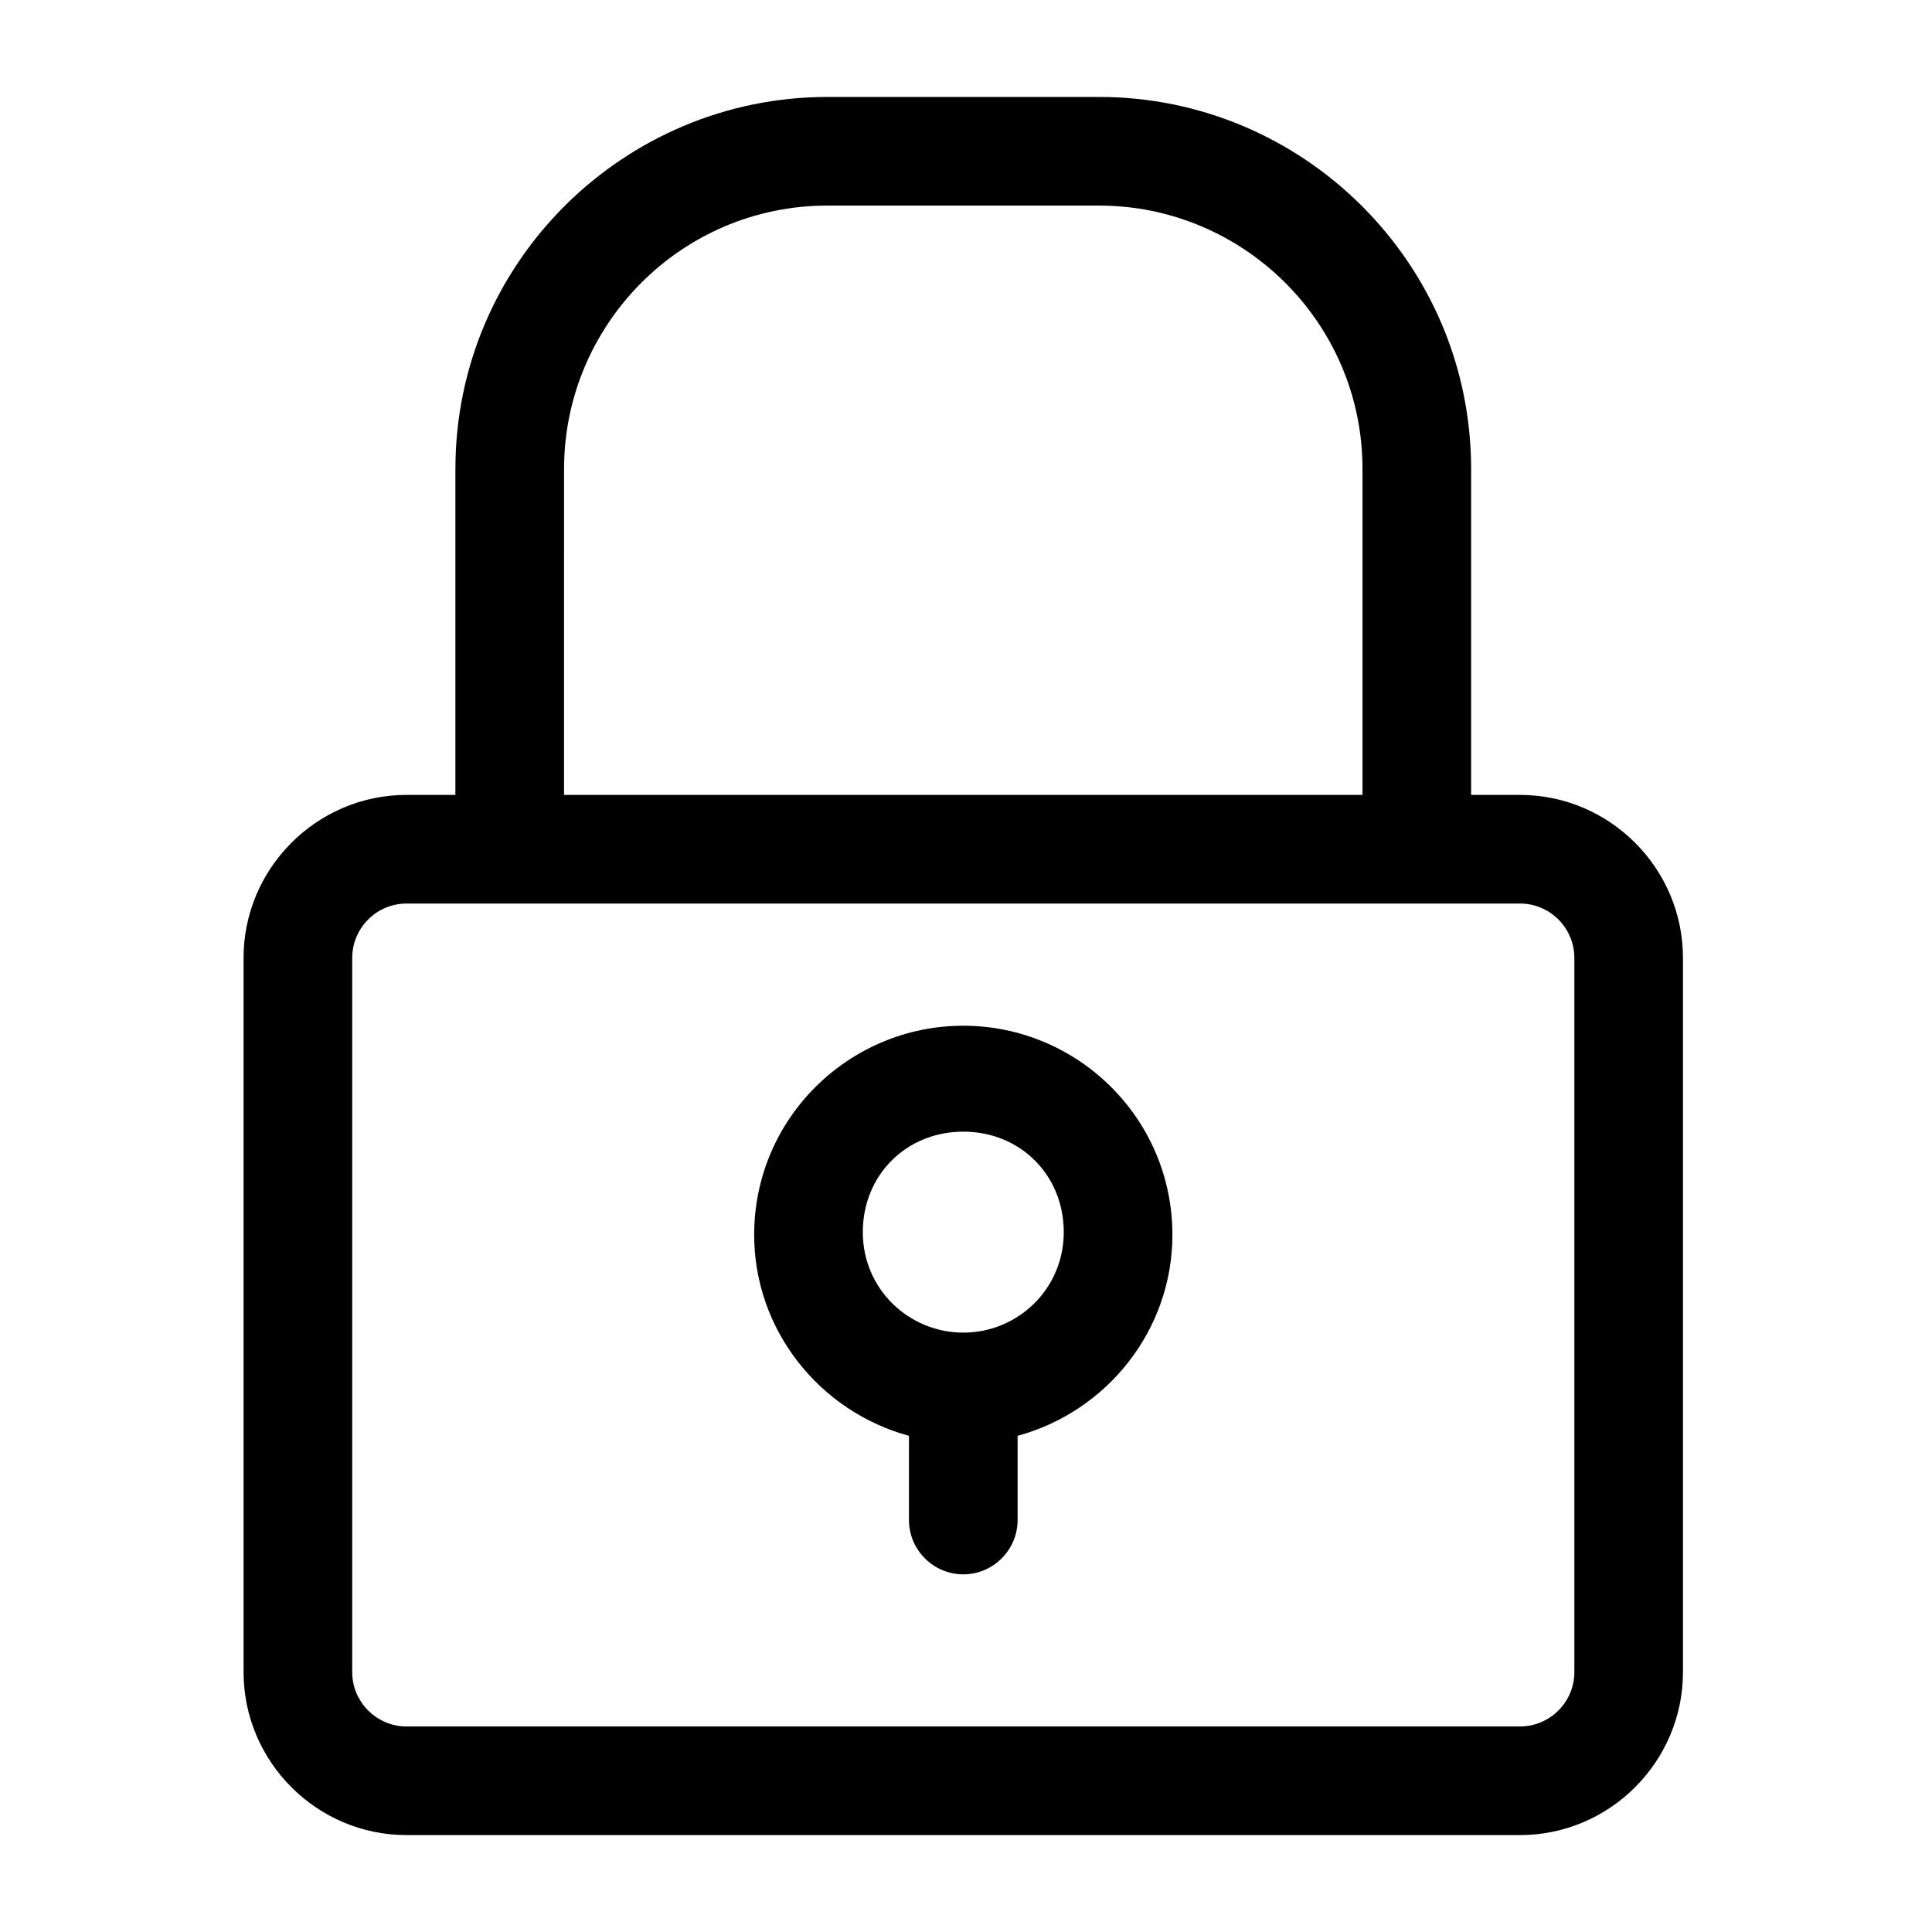<?xml version="1.0" encoding="UTF-8"?>
<!-- The Best Svg Icon site in the world: iconSvg.co, Visit us! https://iconsvg.co -->
<svg fill="#000000" width="800px" height="800px" version="1.1" viewBox="144 144 512 512" xmlns="http://www.w3.org/2000/svg">
 <g>
  <path d="m546.82 354.66h-12.957v-86.367c0-54.699-44.621-98.602-98.602-98.602h-71.973c-53.98 0-98.602 43.902-98.602 98.602v86.367h-12.957c-23.75 0-43.184 19.434-43.184 43.184v189.29c0 23.75 19.434 43.184 43.184 43.184h295.09c23.75 0 43.184-19.434 43.184-43.184v-189.29c0-23.75-19.434-43.184-43.184-43.184zm-253.34-86.367c0-38.145 30.949-69.812 69.812-69.812h71.973c38.145 0 69.812 30.949 69.812 69.812v86.367h-211.6zm267.74 318.84c0 7.918-6.477 14.395-14.395 14.395h-295.09c-7.918 0-14.395-6.477-14.395-14.395v-189.29c0-7.918 6.477-14.395 14.395-14.395h295.09c7.918 0 14.395 6.477 14.395 14.395z"/>
  <path d="m399.28 415.83c-30.23 0-55.418 24.473-55.418 55.418 0 25.191 17.273 46.781 41.023 53.262v22.312c0 7.918 6.477 14.395 14.395 14.395 7.918 0 14.395-6.477 14.395-14.395v-22.312c23.75-6.477 41.023-28.07 41.023-53.262 0.004-30.945-25.188-55.418-55.418-55.418zm0 81.328c-14.395 0-26.629-11.516-26.629-26.629s11.516-26.629 26.629-26.629c15.113 0 26.629 11.516 26.629 26.629 0.004 15.113-12.234 26.629-26.629 26.629z"/>
 </g>
</svg>